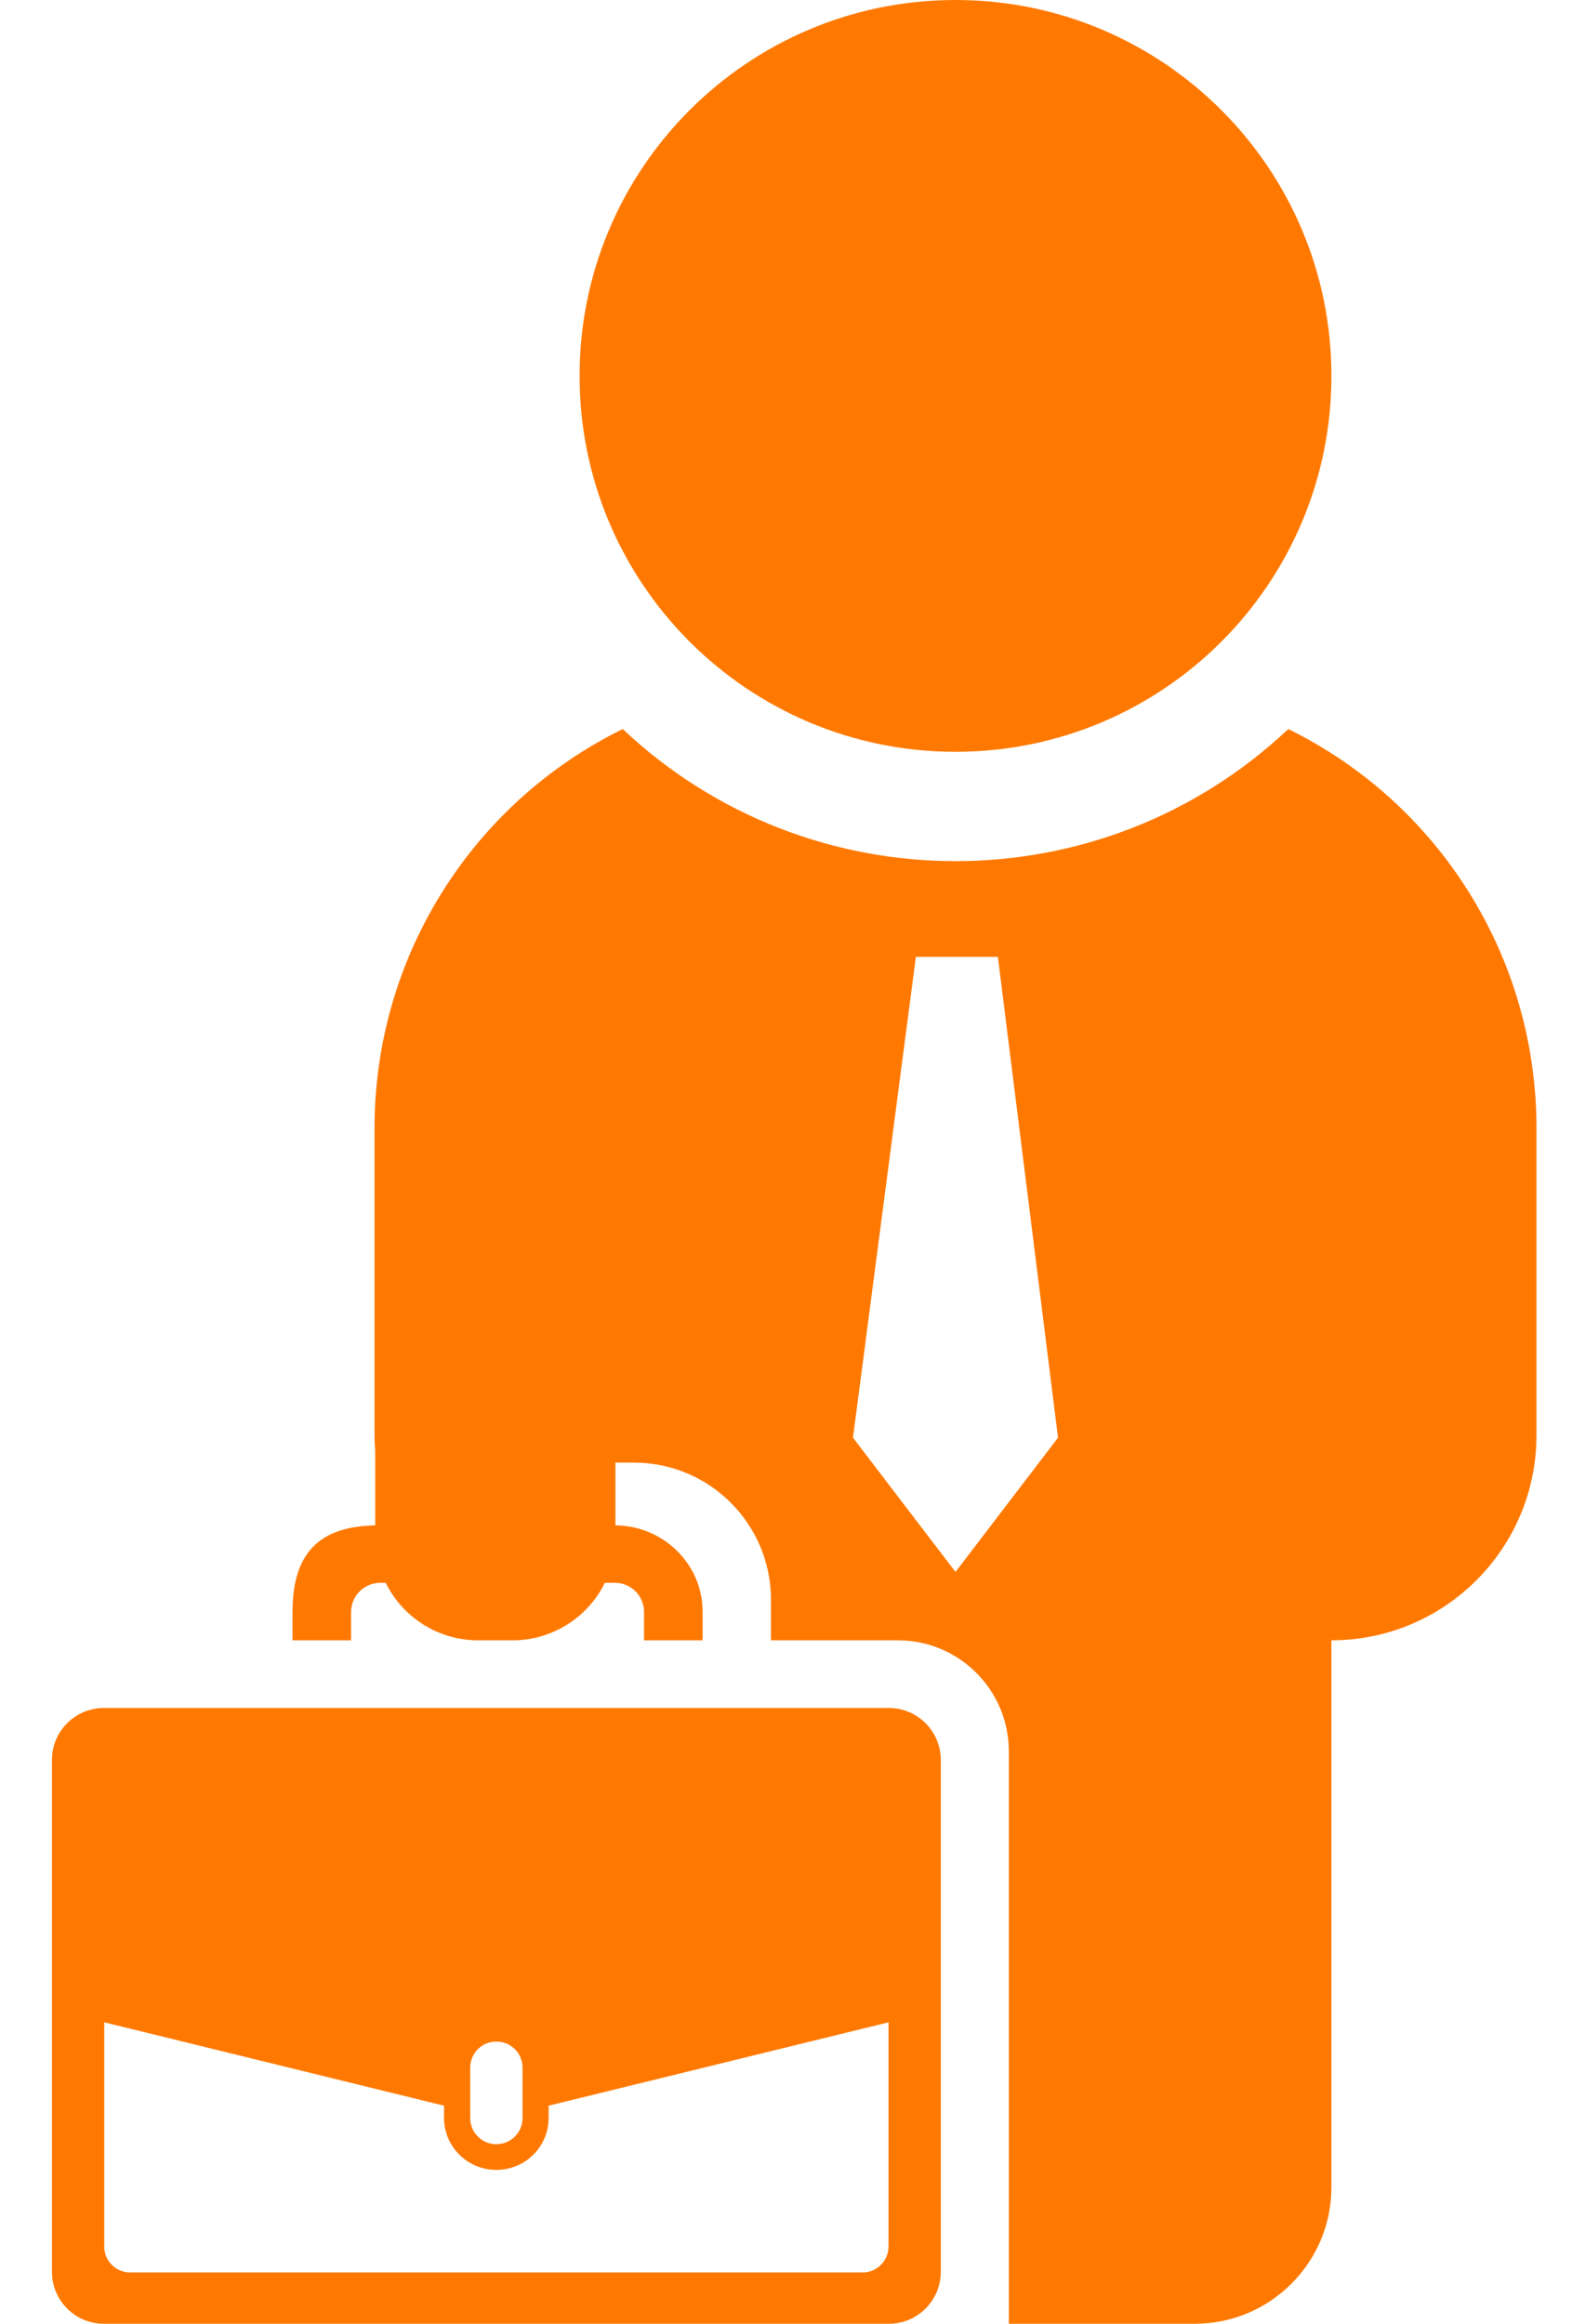 <?xml version="1.0" encoding="UTF-8"?>
<svg width="23px" height="34px" viewBox="0 0 23 34" version="1.1" xmlns="http://www.w3.org/2000/svg" xmlns:xlink="http://www.w3.org/1999/xlink">
    <title>28AB2B14-F933-42F0-86E8-F936F574D954</title>
    <g id="Page-1" stroke="none" stroke-width="1" fill="none" fill-rule="evenodd">
        <g id="Microsoft-365" transform="translate(-1191, -653)" fill="#FF7900">
            <g id="Group-10-Copy-2" transform="translate(179, 535)">
                <g id="Group-9" transform="translate(0, 94)">
                    <g id="Group-8-Copy-4" transform="translate(992, 0)">
                        <g id="icons/functional_UI/E-M/ic_File_audio" transform="translate(20.76, 24)">
                            <path d="M13.22,11 C16.258,11 18.72,8.538 18.72,5.5 C18.72,2.462 16.258,0 13.22,0 C10.182,0 7.72,2.462 7.72,5.5 C7.72,8.538 10.182,11 13.22,11 Z M18.089,10.667 C15.355,13.244 11.085,13.244 8.351,10.667 C6.128,11.76 4.72,14.023 4.72,16.5 L4.72,21 C4.72,21.078 4.724,21.154 4.73,21.23 L4.73,22.318 C4.058,22.335 3.52,22.584 3.52,23.579 L3.52,24 L4.377,24 L4.377,23.579 C4.38,23.345 4.572,23.157 4.806,23.159 L4.883,23.159 C5.136,23.672 5.657,23.998 6.23,24 L6.744,24 C6.88,24 7.015,23.981 7.146,23.944 C7.558,23.828 7.901,23.543 8.09,23.159 L8.234,23.159 C8.468,23.157 8.66,23.345 8.663,23.579 L8.663,24 L9.52,24 L9.52,23.579 C9.52,22.888 8.947,22.323 8.244,22.318 L8.244,21.4 L8.52,21.4 C9.623,21.403 10.517,22.297 10.52,23.4 L10.52,24 L12.382,24 C13.274,24.003 13.997,24.726 14,25.618 L14,34 L16.72,34 C17.825,34 18.72,33.105 18.72,32 L18.72,24 C20.377,24 21.72,22.657 21.72,21 L21.72,16.5 C21.72,14.023 20.312,11.76 18.089,10.667 Z M13.22,23 L11.72,21.035 L12.64,14 L13.84,14 L14.72,21.035 L13.22,23 Z M12.24,24.99 L0.765,24.99 C0.347,24.988 0.005,25.323 0,25.741 L0,33.249 C0.005,33.667 0.347,34.003 0.765,34 L12.24,34 C12.658,34.003 12.999,33.667 13.005,33.249 L13.005,25.741 C12.999,25.323 12.658,24.988 12.24,24.99 L12.24,24.99 Z M6.885,30.246 L6.885,30.997 C6.882,31.206 6.711,31.374 6.502,31.372 L6.502,31.372 C6.293,31.373 6.123,31.206 6.12,30.997 L6.12,30.246 C6.123,30.037 6.293,29.869 6.502,29.871 L6.502,29.871 C6.711,29.869 6.882,30.037 6.885,30.246 Z M12.24,32.874 C12.237,33.083 12.066,33.251 11.857,33.249 L1.147,33.249 C0.938,33.251 0.767,33.083 0.765,32.874 L0.765,29.589 L5.737,30.809 L5.737,30.997 C5.743,31.415 6.084,31.75 6.502,31.748 L6.502,31.748 C6.92,31.75 7.262,31.415 7.267,30.997 L7.267,30.809 L7.72,30.698 L12.24,29.589 L12.24,32.874 L12.24,32.874 Z" id="icons/communication/#-D/ic_Business_advisor"></path>
                        </g>
                    </g>
                </g>
            </g>
        </g>
    </g>
</svg>